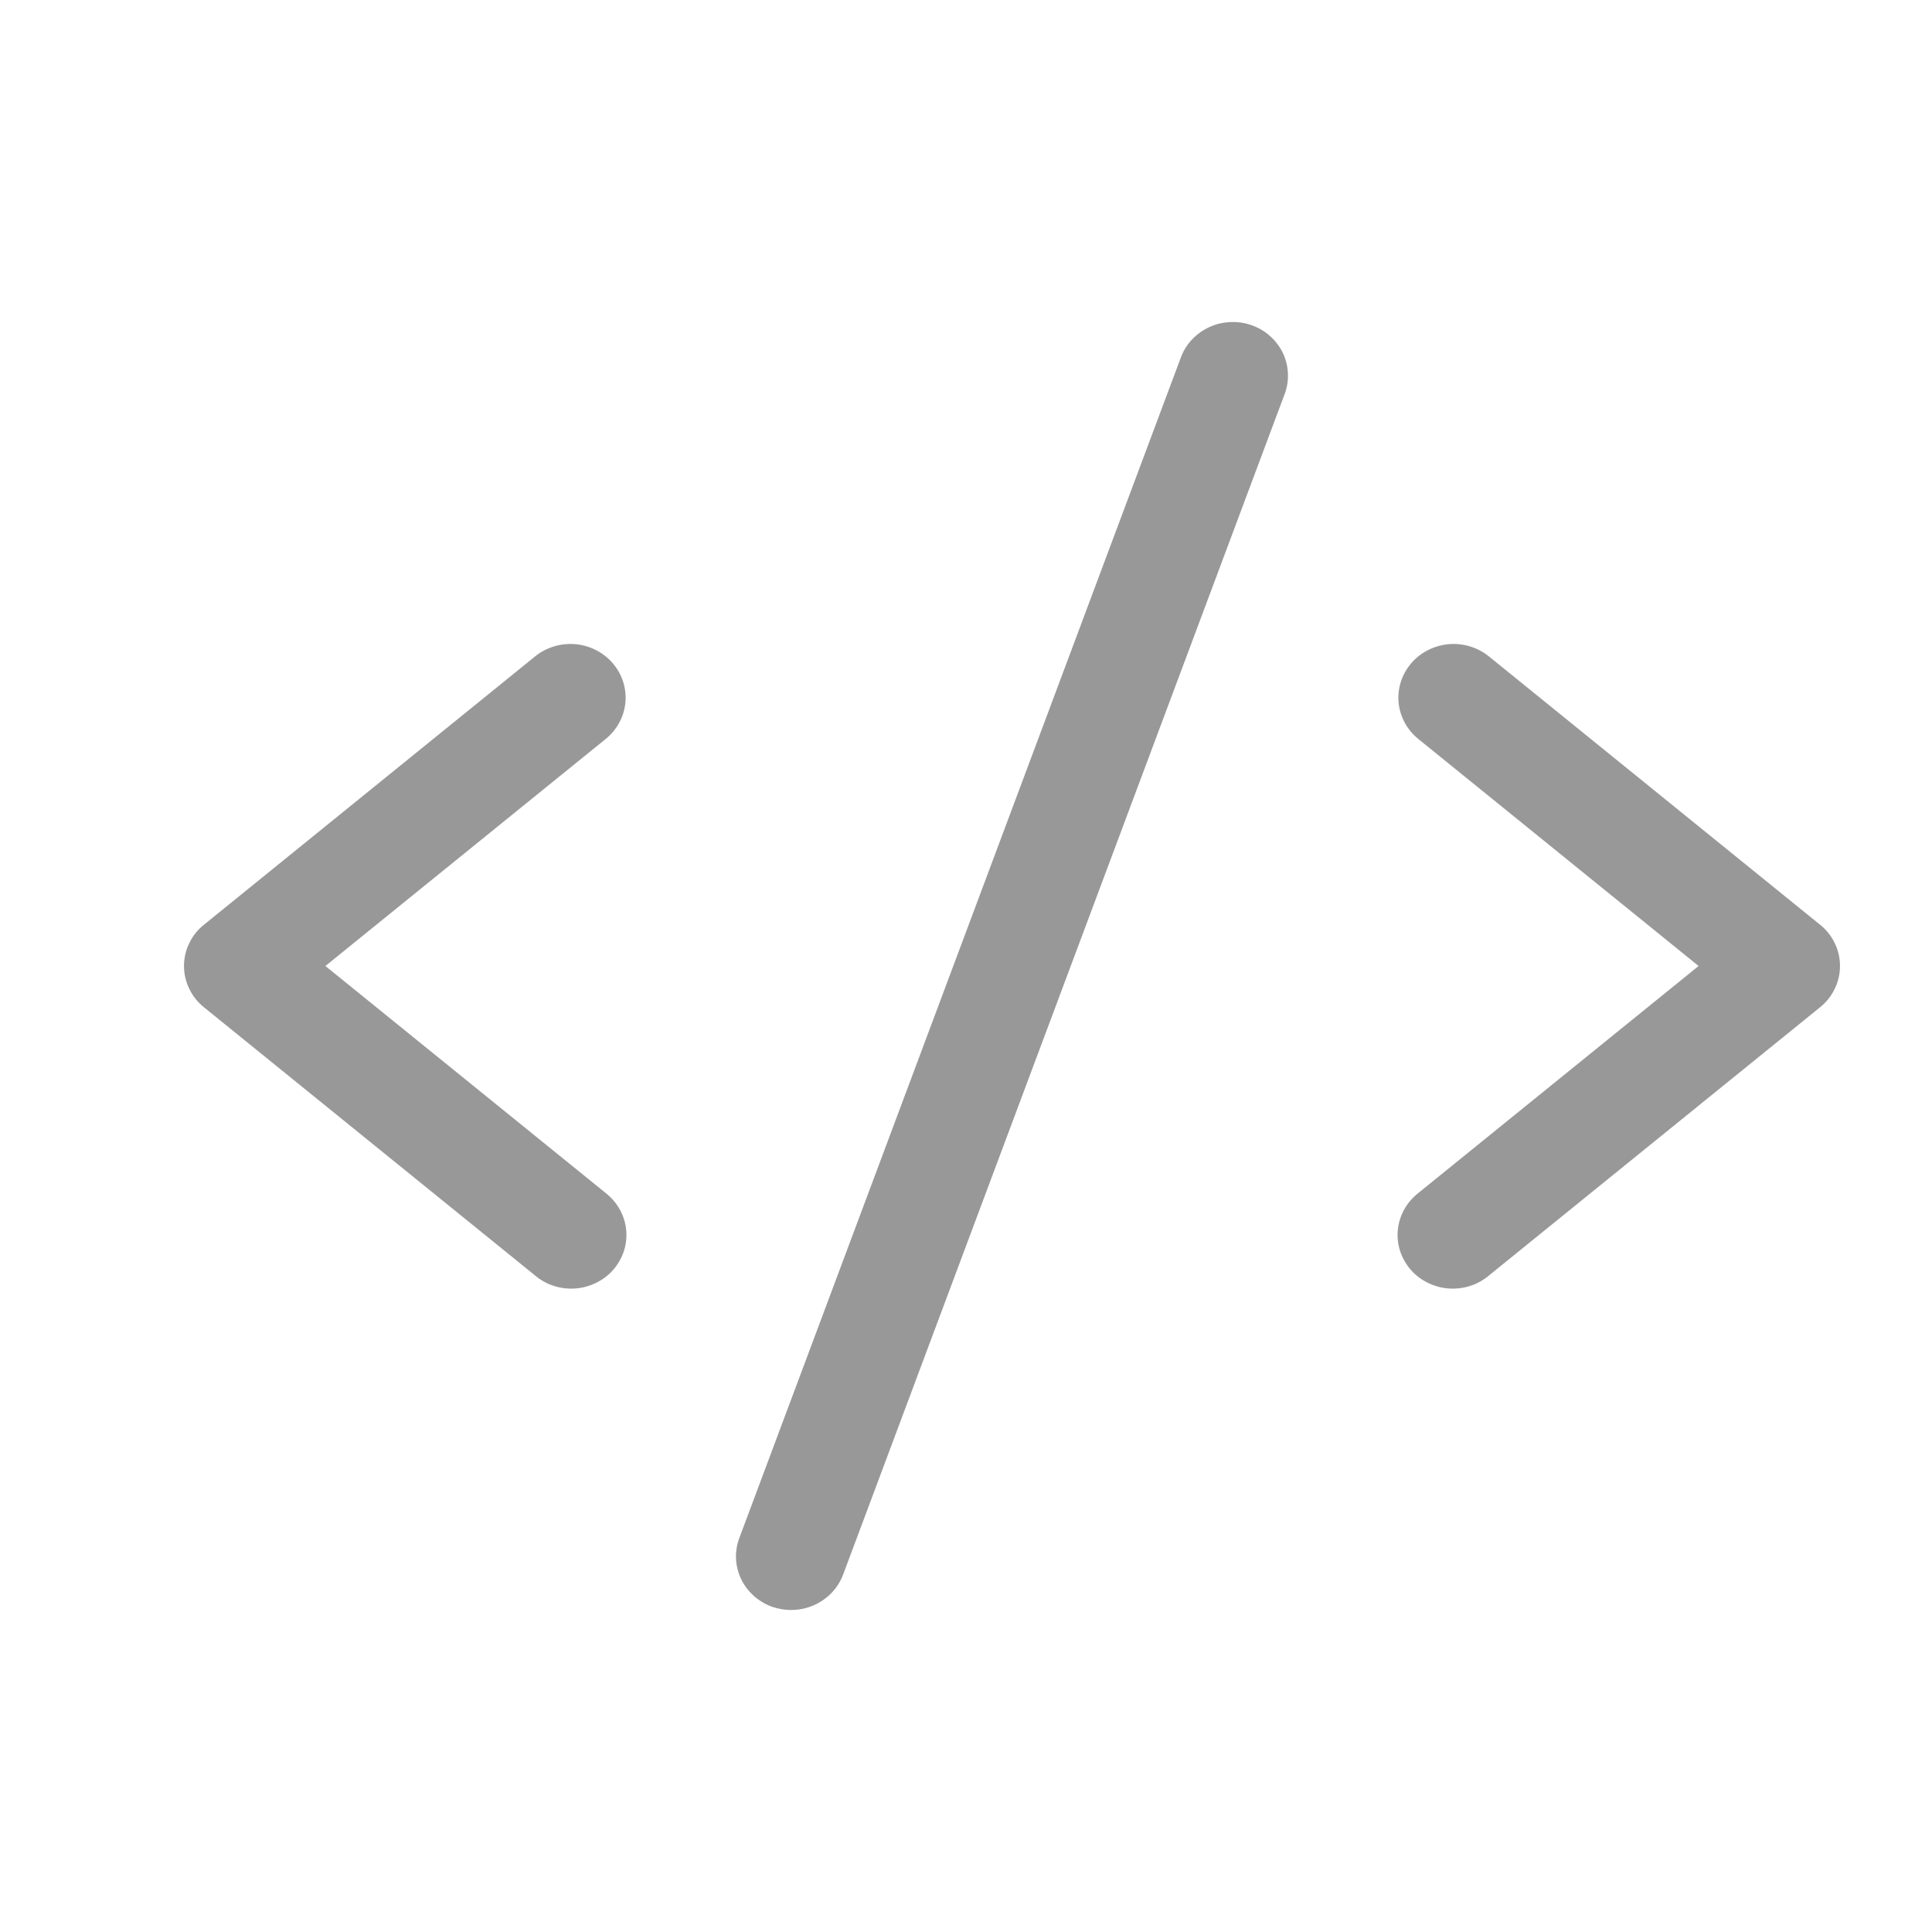 <svg preserveAspectRatio="none" width="100%" height="100%" overflow="visible" style="display: block;" viewBox="0 0 21 21" fill="none" xmlns="http://www.w3.org/2000/svg">
<g id="Plus">
<path id="Vector" d="M6.584 8.032L3.537 10.5L6.584 12.968C6.646 13.017 6.698 13.077 6.736 13.145C6.774 13.213 6.798 13.288 6.806 13.365C6.814 13.442 6.806 13.52 6.783 13.594C6.759 13.668 6.721 13.737 6.67 13.797C6.619 13.857 6.556 13.906 6.485 13.941C6.414 13.977 6.337 13.999 6.257 14.005C6.178 14.011 6.098 14.002 6.022 13.978C5.946 13.954 5.876 13.915 5.816 13.864L2.216 10.948C2.148 10.893 2.094 10.825 2.057 10.747C2.019 10.67 2 10.585 2 10.5C2 10.414 2.019 10.33 2.057 10.252C2.094 10.175 2.148 10.106 2.216 10.052L5.816 7.135C5.938 7.036 6.096 6.988 6.255 7.002C6.413 7.016 6.559 7.091 6.661 7.21C6.763 7.329 6.812 7.482 6.798 7.636C6.783 7.791 6.706 7.933 6.584 8.032ZM19.784 10.052L16.184 7.135C16.123 7.086 16.054 7.049 15.978 7.026C15.903 7.003 15.824 6.995 15.745 7.002C15.667 7.009 15.591 7.031 15.521 7.067C15.451 7.102 15.389 7.151 15.339 7.21C15.237 7.329 15.188 7.482 15.202 7.636C15.217 7.791 15.294 7.933 15.416 8.032L18.463 10.5L15.416 12.968C15.354 13.017 15.302 13.077 15.264 13.145C15.226 13.213 15.202 13.288 15.194 13.365C15.186 13.442 15.194 13.52 15.217 13.594C15.241 13.668 15.279 13.737 15.33 13.797C15.381 13.857 15.444 13.906 15.515 13.941C15.586 13.977 15.663 13.999 15.743 14.005C15.822 14.011 15.902 14.002 15.978 13.978C16.054 13.954 16.124 13.915 16.184 13.864L19.784 10.948C19.852 10.893 19.906 10.825 19.943 10.747C19.981 10.67 20 10.585 20 10.5C20 10.414 19.981 10.33 19.943 10.252C19.906 10.175 19.852 10.106 19.784 10.052ZM13.605 3.535C13.531 3.509 13.452 3.497 13.373 3.501C13.295 3.504 13.217 3.522 13.146 3.555C13.075 3.587 13.011 3.633 12.957 3.69C12.904 3.746 12.863 3.812 12.836 3.884L8.036 16.718C8.009 16.79 7.997 16.866 8 16.943C8.004 17.019 8.023 17.095 8.056 17.164C8.089 17.234 8.137 17.296 8.195 17.348C8.253 17.399 8.321 17.44 8.395 17.466C8.461 17.488 8.53 17.5 8.6 17.5C8.723 17.5 8.843 17.463 8.944 17.394C9.045 17.326 9.122 17.228 9.164 17.116L13.964 4.282C13.991 4.21 14.003 4.134 13.999 4.057C13.996 3.981 13.977 3.906 13.944 3.836C13.91 3.767 13.863 3.705 13.805 3.653C13.747 3.601 13.679 3.561 13.605 3.535Z" fill="#989898"/>
</g>
</svg>

